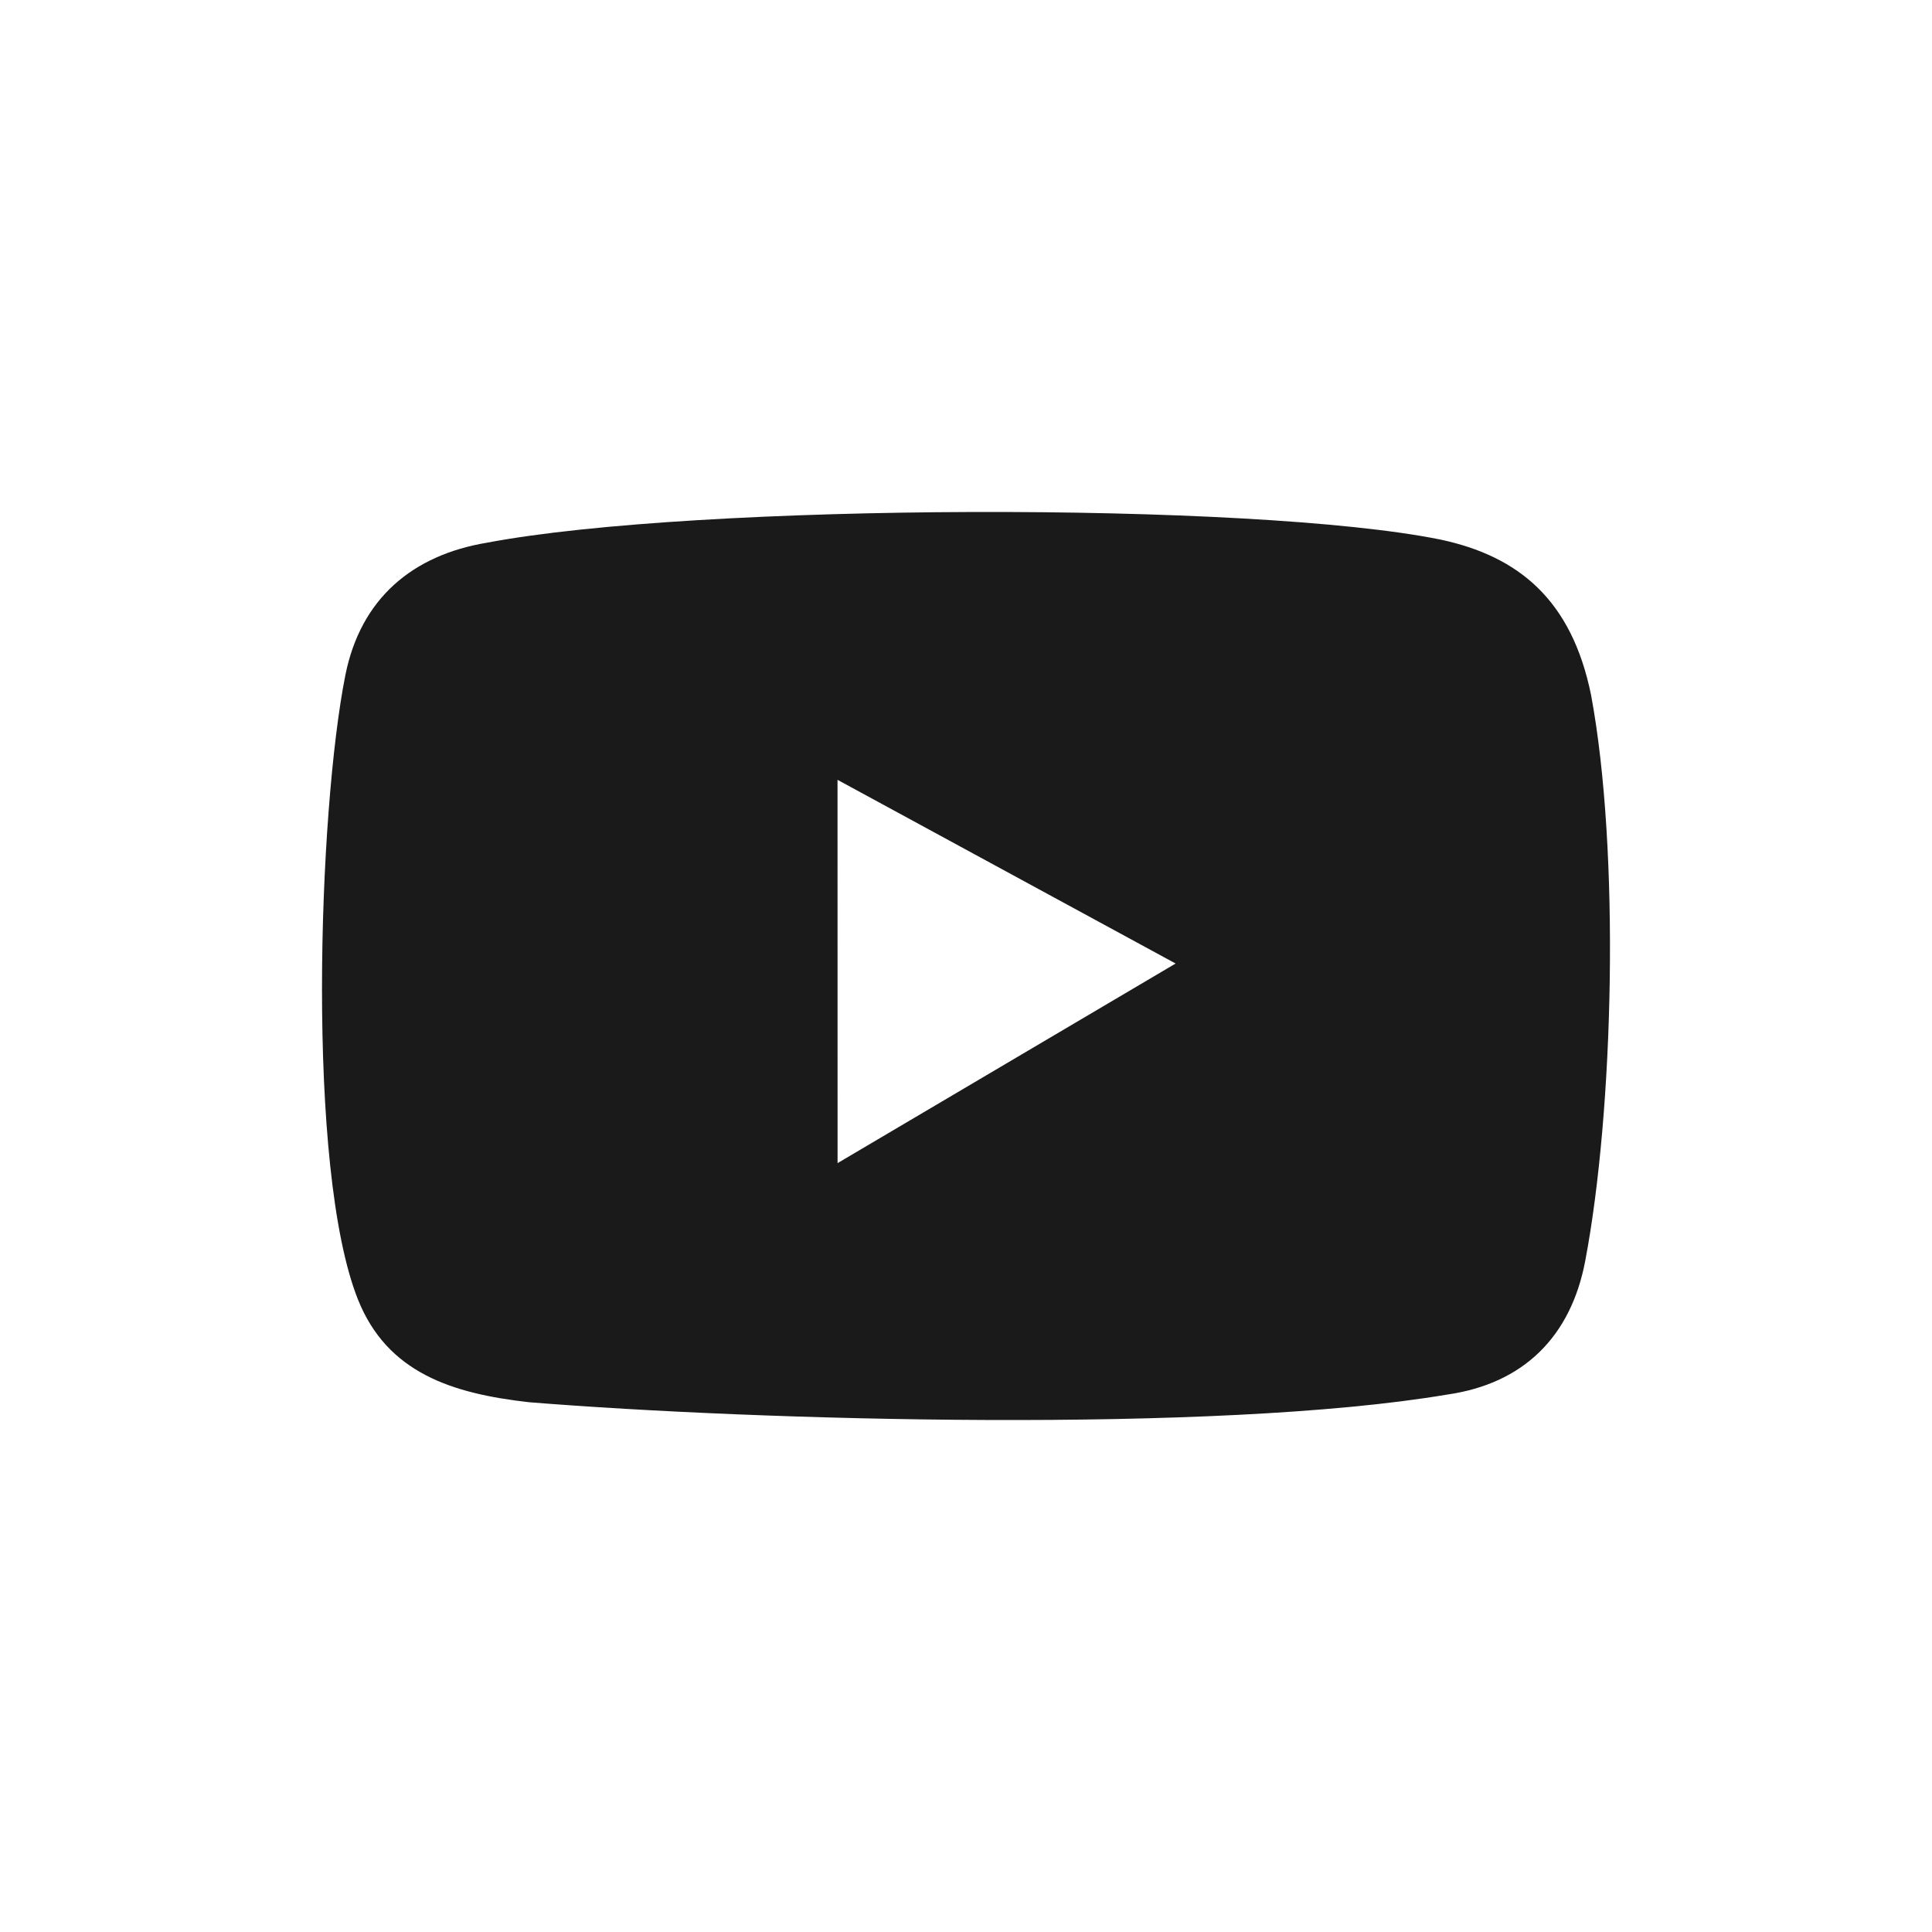 <?xml version="1.0" encoding="utf-8"?>
<!-- Generator: Adobe Illustrator 15.0.0, SVG Export Plug-In . SVG Version: 6.00 Build 0)  -->
<!DOCTYPE svg PUBLIC "-//W3C//DTD SVG 1.1//EN" "http://www.w3.org/Graphics/SVG/1.1/DTD/svg11.dtd">
<svg version="1.1" id="Ebene_1" xmlns="http://www.w3.org/2000/svg" xmlns:xlink="http://www.w3.org/1999/xlink" x="0px" y="0px"
	 width="36px" height="36px" viewBox="0 0 36 36" enable-background="new 0 0 36 36" xml:space="preserve">
<path fill-rule="evenodd" clip-rule="evenodd" fill="#1A1A1A" d="M15.607,21.673c-0.001-2.28-0.001-4.919-0.001-7.142l6.3,3.423
	C21.741,18.053,15.702,21.617,15.607,21.673L15.607,21.673z M9.076,10.112c-1.392,0.231-2.354,1.042-2.64,2.465
	C5.932,15.097,5.7,21.769,6.668,24.209c0.546,1.375,1.759,1.757,3.185,1.919c4.284,0.346,12.803,0.585,17.112-0.142
	c1.422-0.203,2.305-1.078,2.573-2.488c0.534-2.81,0.649-7.644,0.11-10.544c-0.361-1.779-1.352-2.59-2.808-2.9
	C23.348,9.344,12.967,9.375,9.076,10.112L9.076,10.112z"/>
</svg>
